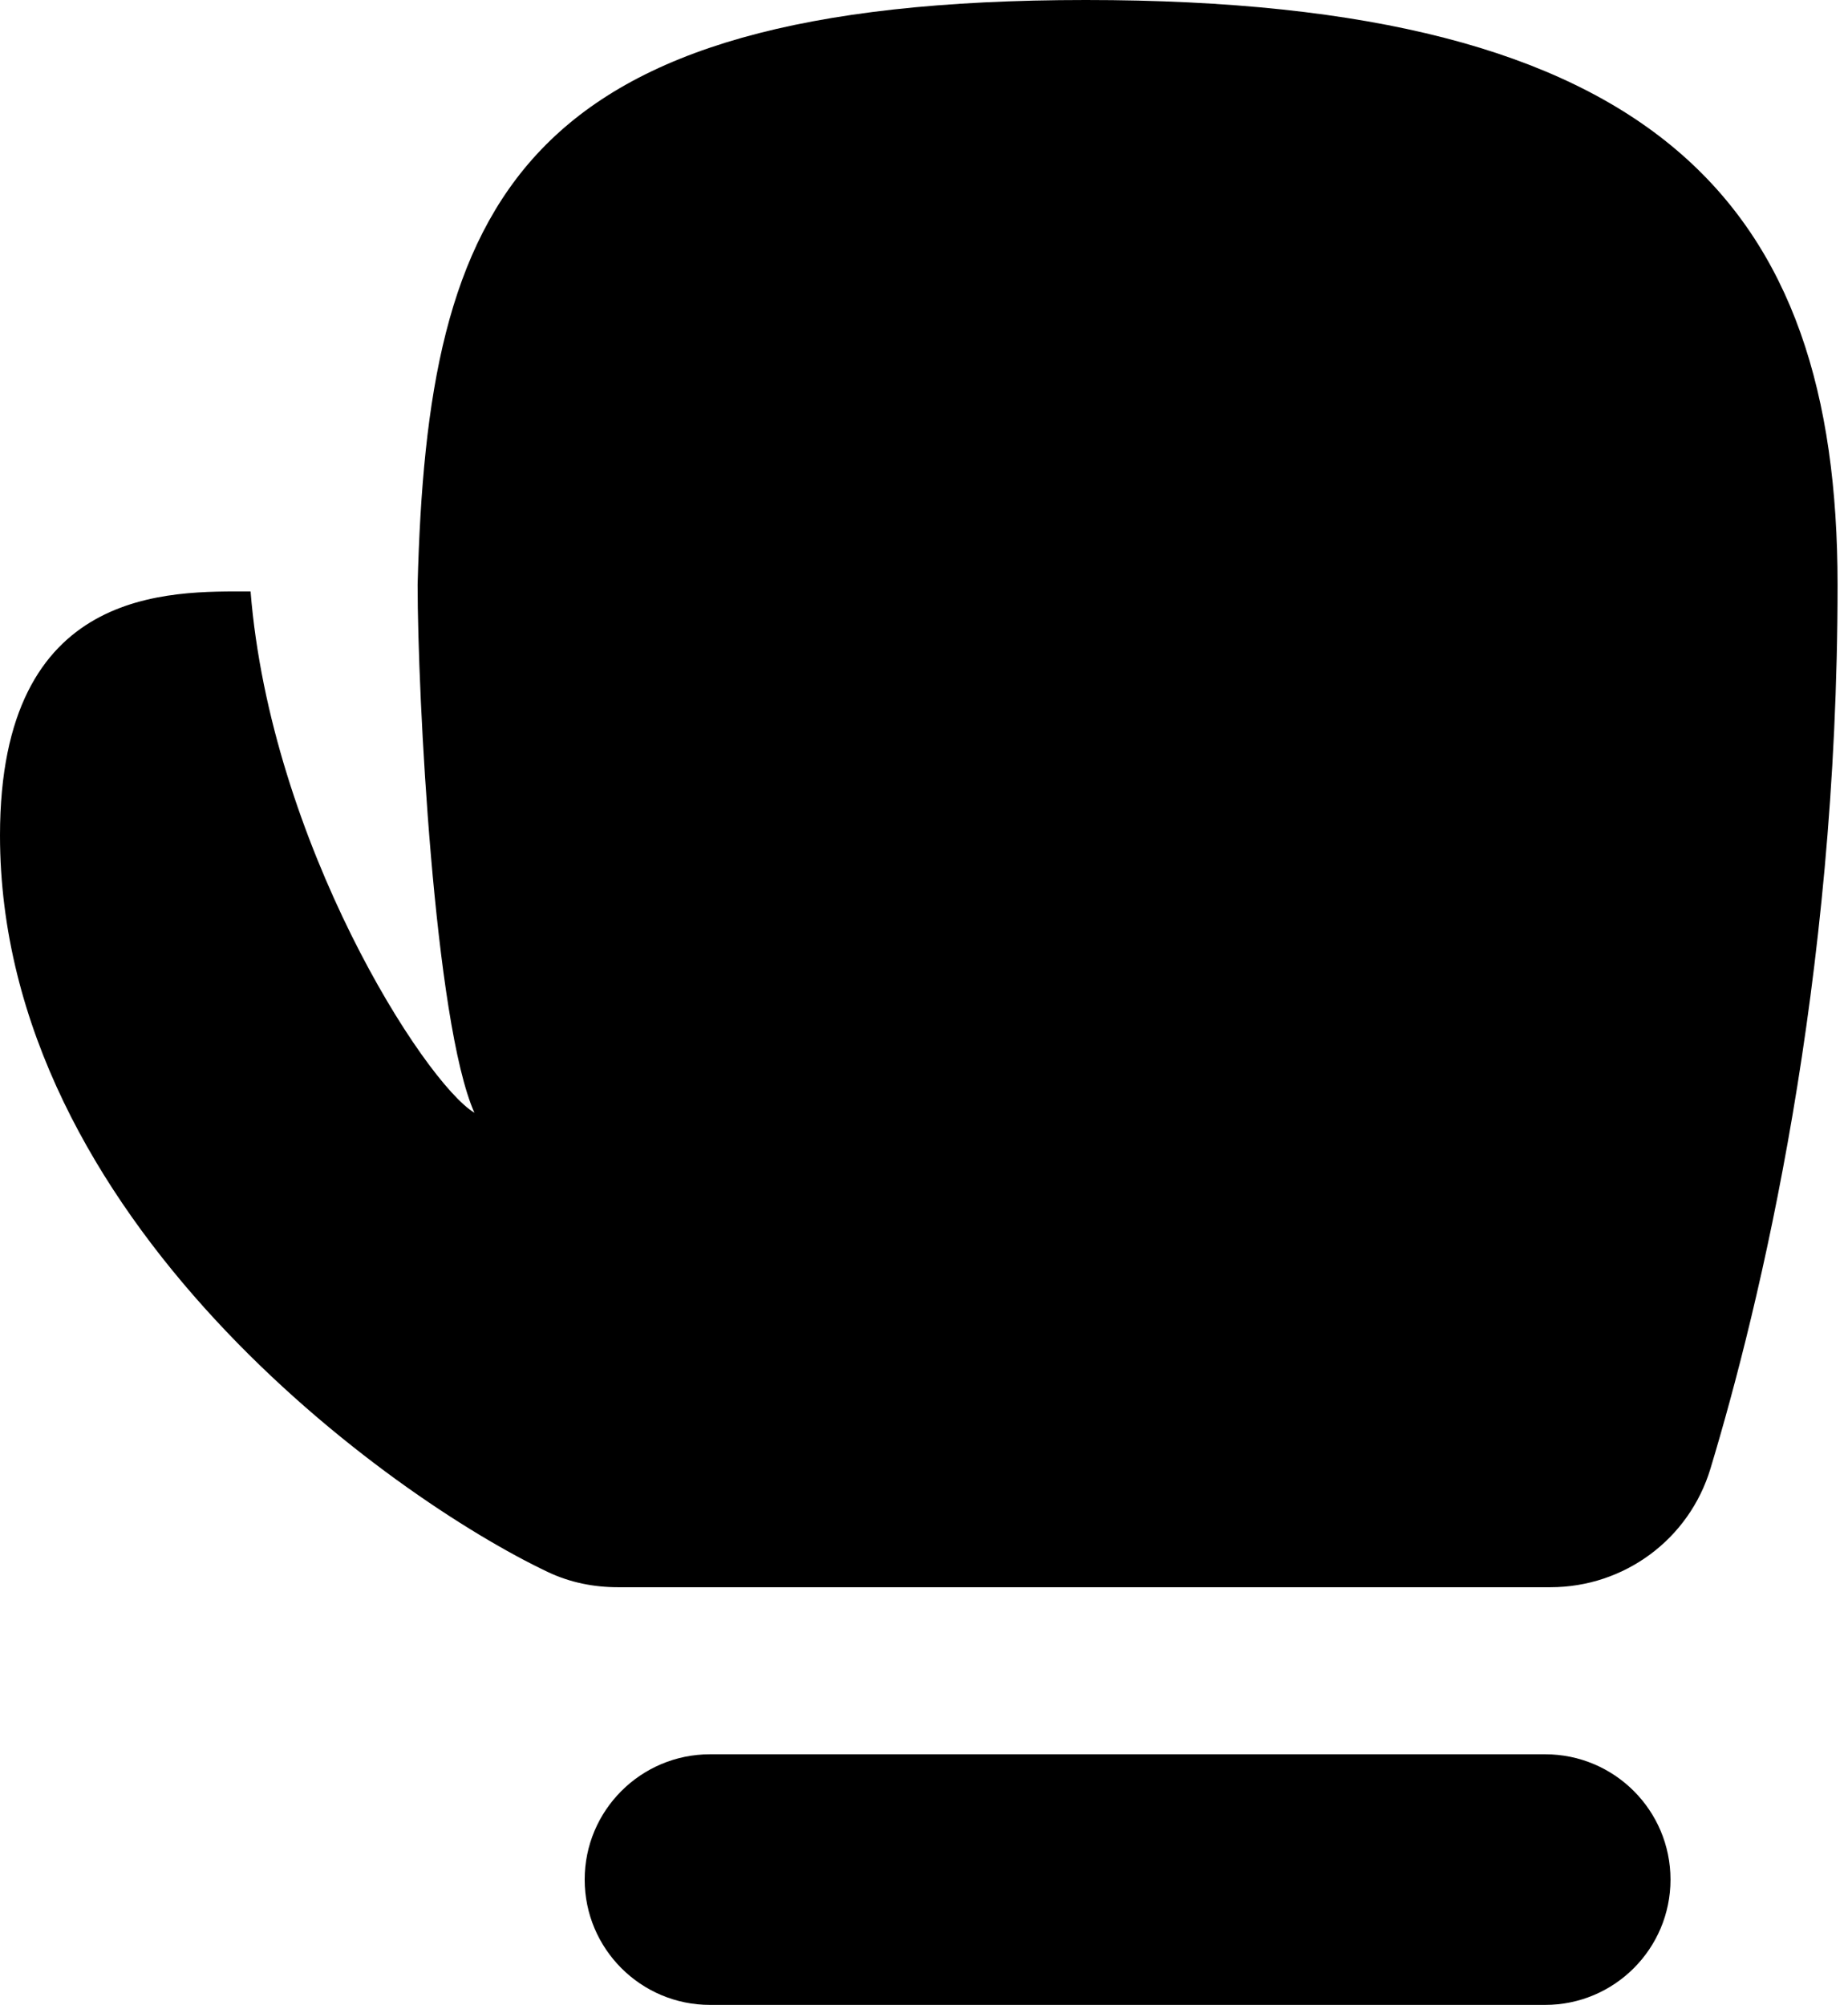 <svg width="59" height="64" viewBox="0 0 59 64" fill="none" xmlns="http://www.w3.org/2000/svg">
<path d="M34.667 0C16.427 0 13.653 6.507 13.333 18.667C13.333 22.187 13.866 32.641 15.146 35.521C13.546 34.561 8.64 26.88 8 18.88C5.44 18.88 0 18.667 0 26.667C0 38.899 12.481 47.812 17.505 50.188C18.206 50.518 18.956 50.667 19.729 50.667H49.5C51.857 50.667 53.929 49.136 54.609 46.88C56.188 41.648 58.667 31.397 58.667 18.667C58.667 6.507 52.907 0 34.667 0ZM22.667 56C20.459 56 18.667 57.792 18.667 60C18.667 62.208 20.459 64 22.667 64H49.333C51.541 64 53.333 62.208 53.333 60C53.333 57.792 51.541 56 49.333 56H22.667Z" fill="black"/>
</svg>
